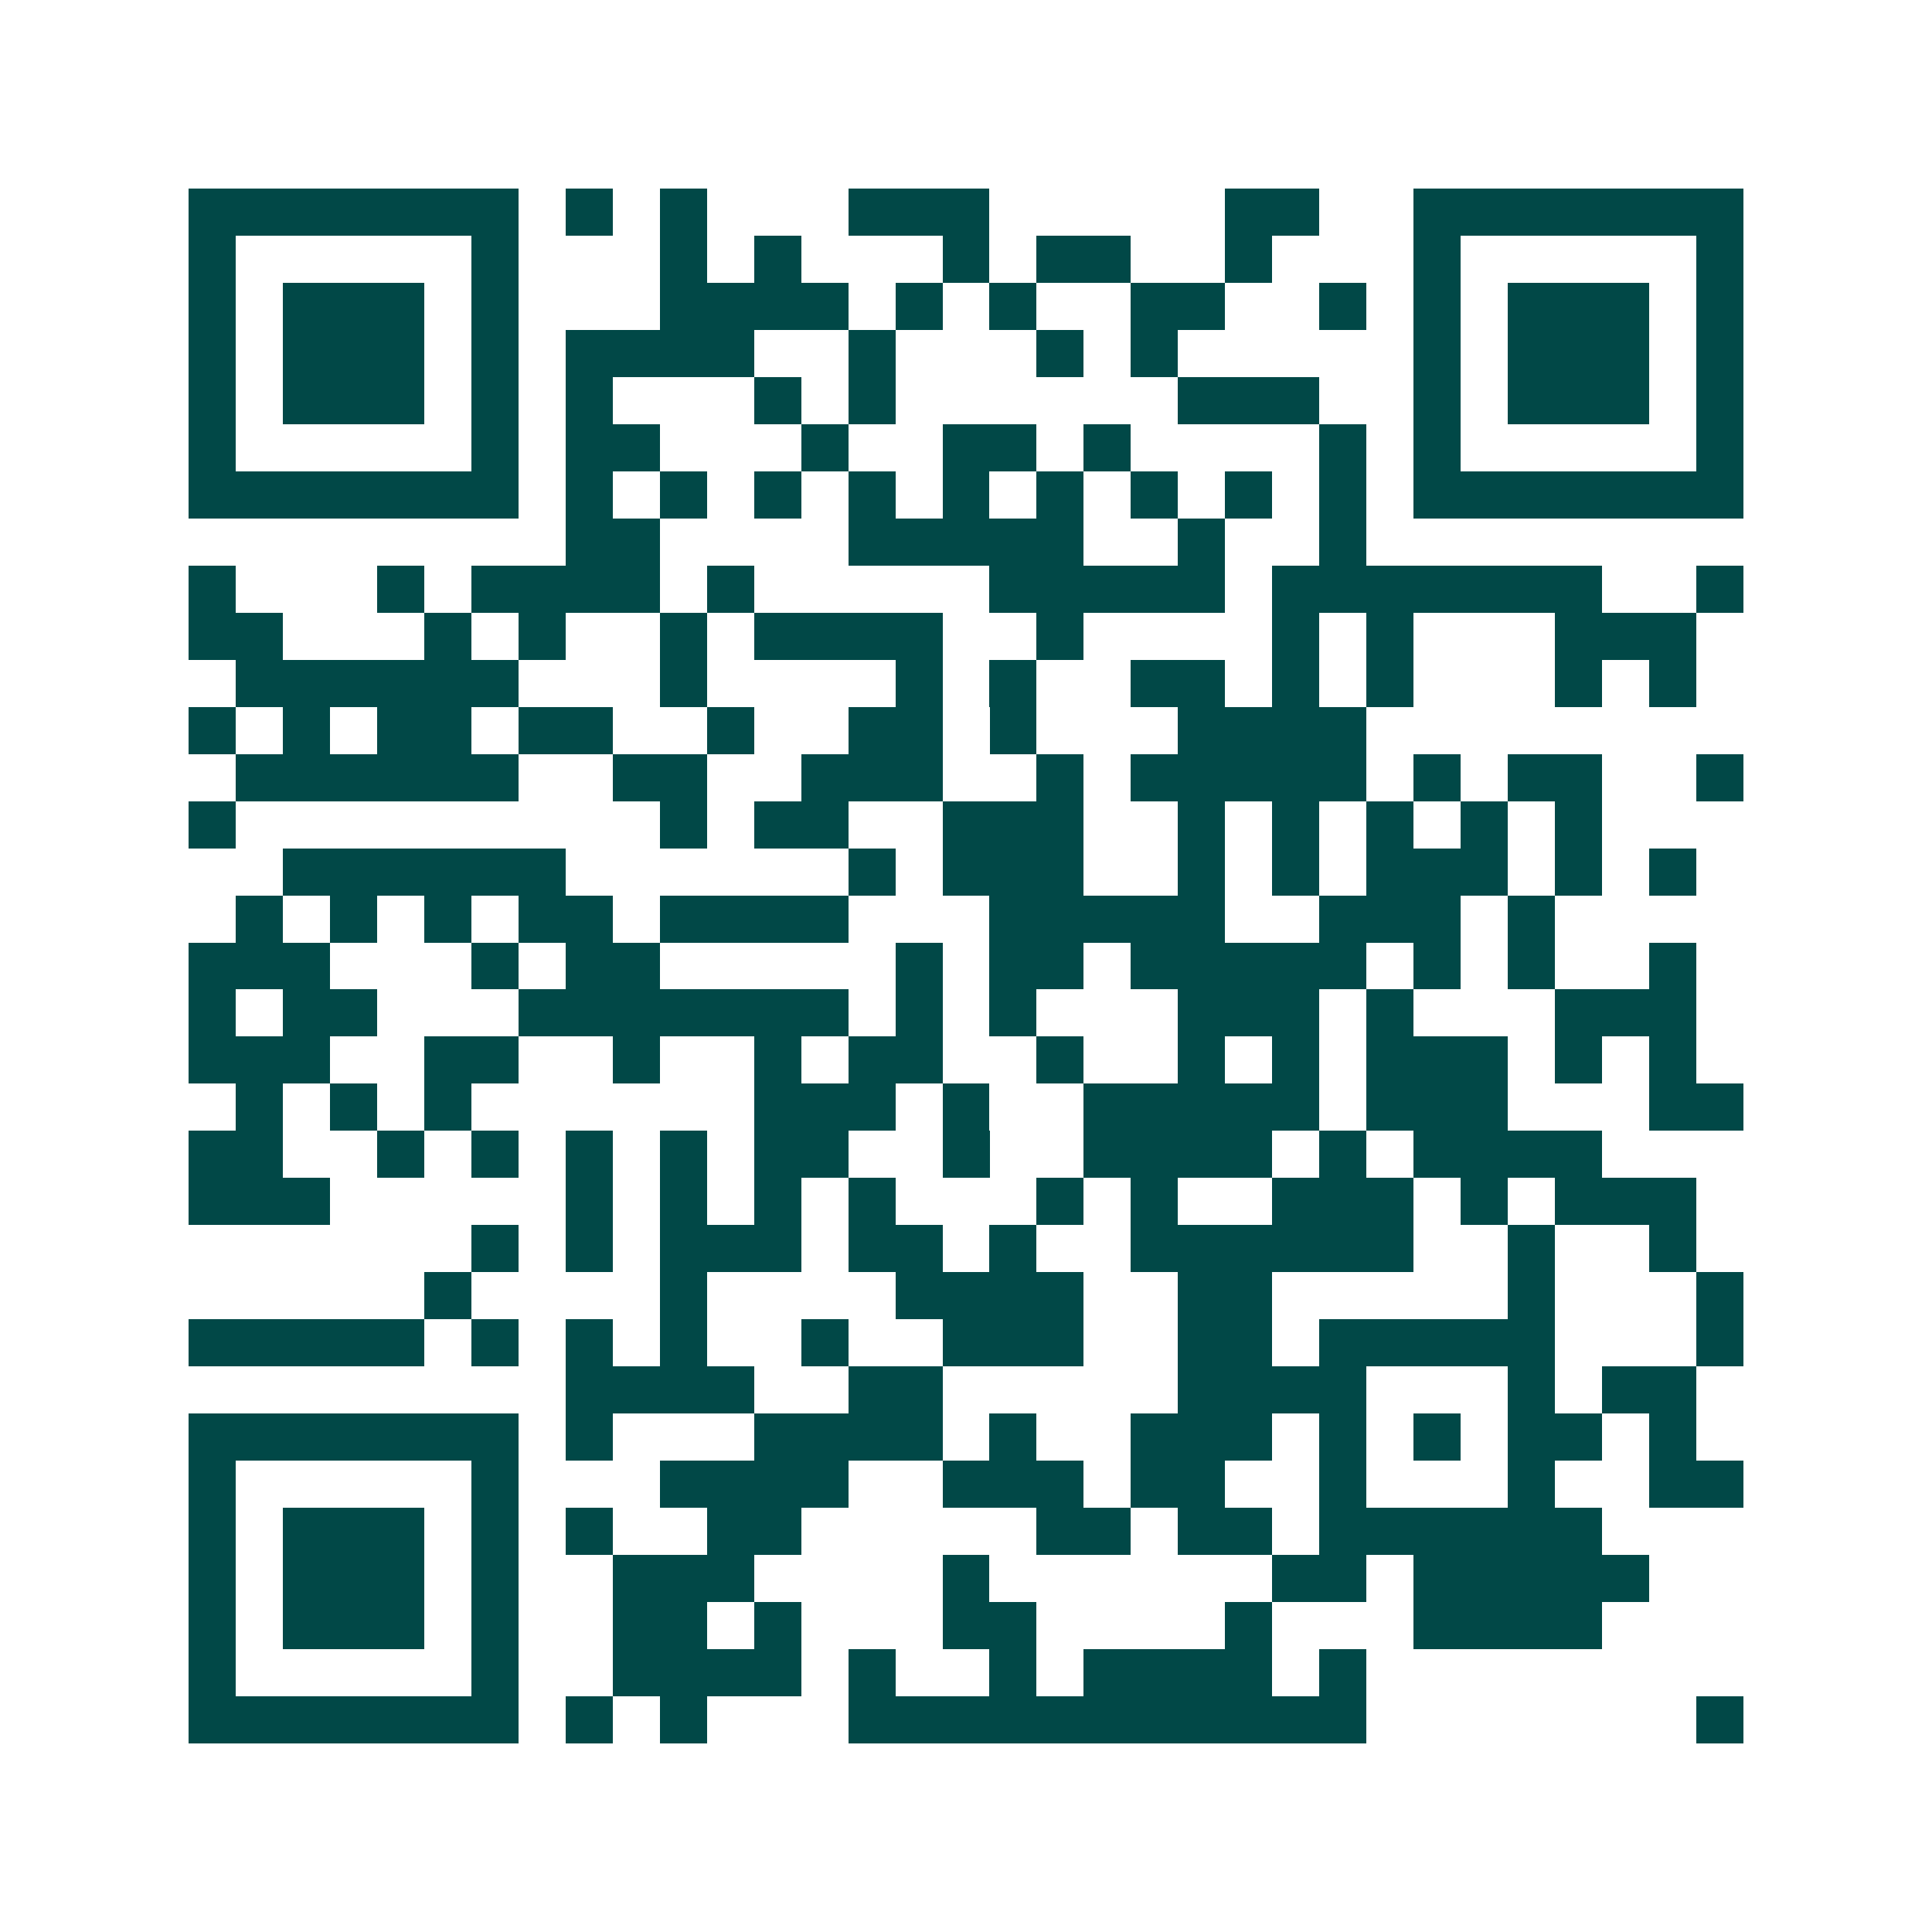 <svg xmlns="http://www.w3.org/2000/svg" width="200" height="200" viewBox="0 0 41 41" shape-rendering="crispEdges"><path fill="#ffffff" d="M0 0h41v41H0z"/><path stroke="#014847" d="M4 4.5h7m1 0h1m1 0h1m3 0h3m5 0h2m2 0h7M4 5.5h1m5 0h1m3 0h1m1 0h1m3 0h1m1 0h2m2 0h1m3 0h1m5 0h1M4 6.5h1m1 0h3m1 0h1m3 0h4m1 0h1m1 0h1m2 0h2m2 0h1m1 0h1m1 0h3m1 0h1M4 7.5h1m1 0h3m1 0h1m1 0h4m2 0h1m3 0h1m1 0h1m5 0h1m1 0h3m1 0h1M4 8.5h1m1 0h3m1 0h1m1 0h1m3 0h1m1 0h1m6 0h3m2 0h1m1 0h3m1 0h1M4 9.5h1m5 0h1m1 0h2m3 0h1m2 0h2m1 0h1m4 0h1m1 0h1m5 0h1M4 10.5h7m1 0h1m1 0h1m1 0h1m1 0h1m1 0h1m1 0h1m1 0h1m1 0h1m1 0h1m1 0h7M12 11.5h2m4 0h5m2 0h1m2 0h1M4 12.5h1m3 0h1m1 0h4m1 0h1m5 0h5m1 0h7m2 0h1M4 13.5h2m3 0h1m1 0h1m2 0h1m1 0h4m2 0h1m4 0h1m1 0h1m3 0h3M5 14.5h6m3 0h1m4 0h1m1 0h1m2 0h2m1 0h1m1 0h1m3 0h1m1 0h1M4 15.5h1m1 0h1m1 0h2m1 0h2m2 0h1m2 0h2m1 0h1m3 0h4M5 16.5h6m2 0h2m2 0h3m2 0h1m1 0h5m1 0h1m1 0h2m2 0h1M4 17.5h1m9 0h1m1 0h2m2 0h3m2 0h1m1 0h1m1 0h1m1 0h1m1 0h1M6 18.5h6m6 0h1m1 0h3m2 0h1m1 0h1m1 0h3m1 0h1m1 0h1M5 19.5h1m1 0h1m1 0h1m1 0h2m1 0h4m3 0h5m2 0h3m1 0h1M4 20.5h3m3 0h1m1 0h2m5 0h1m1 0h2m1 0h5m1 0h1m1 0h1m2 0h1M4 21.5h1m1 0h2m3 0h7m1 0h1m1 0h1m3 0h3m1 0h1m3 0h3M4 22.5h3m2 0h2m2 0h1m2 0h1m1 0h2m2 0h1m2 0h1m1 0h1m1 0h3m1 0h1m1 0h1M5 23.5h1m1 0h1m1 0h1m6 0h3m1 0h1m2 0h5m1 0h3m3 0h2M4 24.5h2m2 0h1m1 0h1m1 0h1m1 0h1m1 0h2m2 0h1m2 0h4m1 0h1m1 0h4M4 25.5h3m5 0h1m1 0h1m1 0h1m1 0h1m3 0h1m1 0h1m2 0h3m1 0h1m1 0h3M10 26.5h1m1 0h1m1 0h3m1 0h2m1 0h1m2 0h6m2 0h1m2 0h1M9 27.5h1m4 0h1m4 0h4m2 0h2m5 0h1m3 0h1M4 28.5h5m1 0h1m1 0h1m1 0h1m2 0h1m2 0h3m2 0h2m1 0h5m3 0h1M12 29.5h4m2 0h2m5 0h4m3 0h1m1 0h2M4 30.5h7m1 0h1m3 0h4m1 0h1m2 0h3m1 0h1m1 0h1m1 0h2m1 0h1M4 31.5h1m5 0h1m3 0h4m2 0h3m1 0h2m2 0h1m3 0h1m2 0h2M4 32.5h1m1 0h3m1 0h1m1 0h1m2 0h2m5 0h2m1 0h2m1 0h6M4 33.5h1m1 0h3m1 0h1m2 0h3m4 0h1m6 0h2m1 0h5M4 34.5h1m1 0h3m1 0h1m2 0h2m1 0h1m3 0h2m4 0h1m3 0h4M4 35.5h1m5 0h1m2 0h4m1 0h1m2 0h1m1 0h4m1 0h1M4 36.5h7m1 0h1m1 0h1m3 0h11m7 0h1"/></svg>
